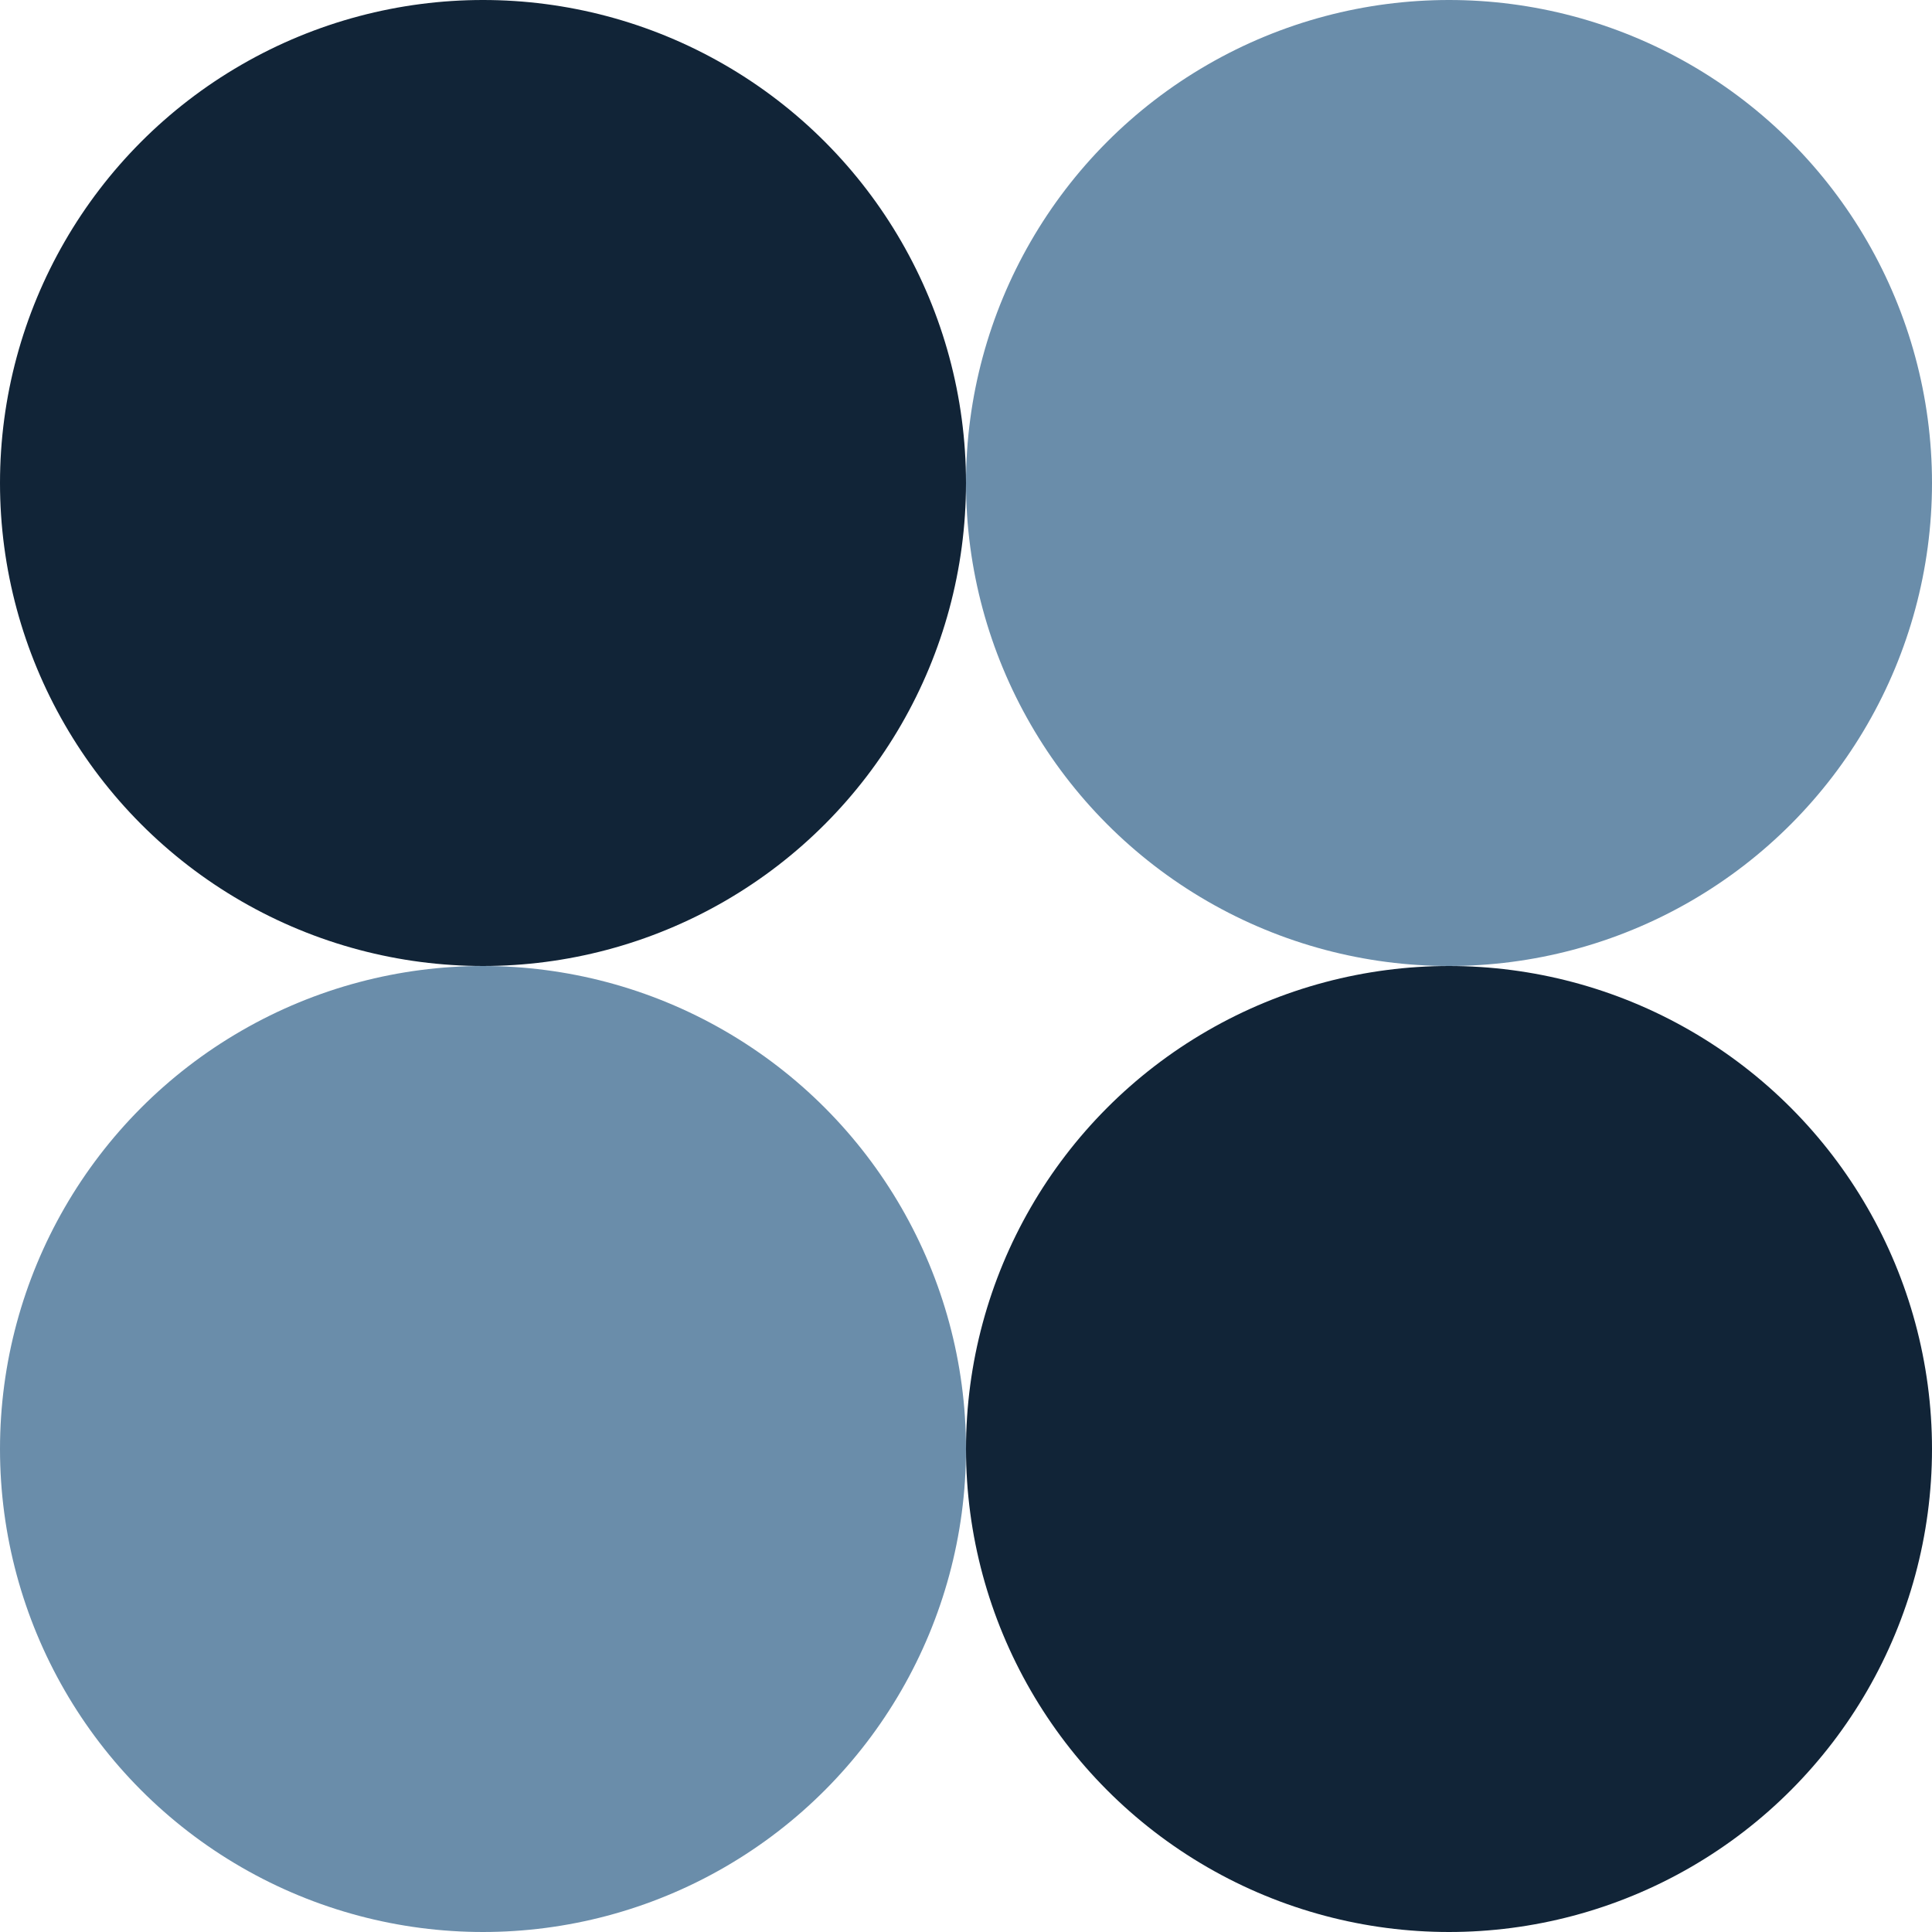 <?xml version="1.0" encoding="UTF-8"?>
<svg id="Layer_1" xmlns="http://www.w3.org/2000/svg" version="1.1" viewBox="0 0 64 64">
  <!-- Generator: Adobe Illustrator 29.5.1, SVG Export Plug-In . SVG Version: 2.1.0 Build 141)  -->
  <defs>
    <style>
      .st0 {
        fill: #112437;
      }

      .st1 {
        fill: #6a8daa;
      }
    </style>
  </defs>
  <circle class="st0" cx="16" cy="16" r="16"/>
  <circle class="st1" cx="16" cy="48" r="16"/>
  <circle class="st1" cx="48" cy="16" r="16"/>
  <circle class="st0" cx="48" cy="48" r="16"/>
</svg>